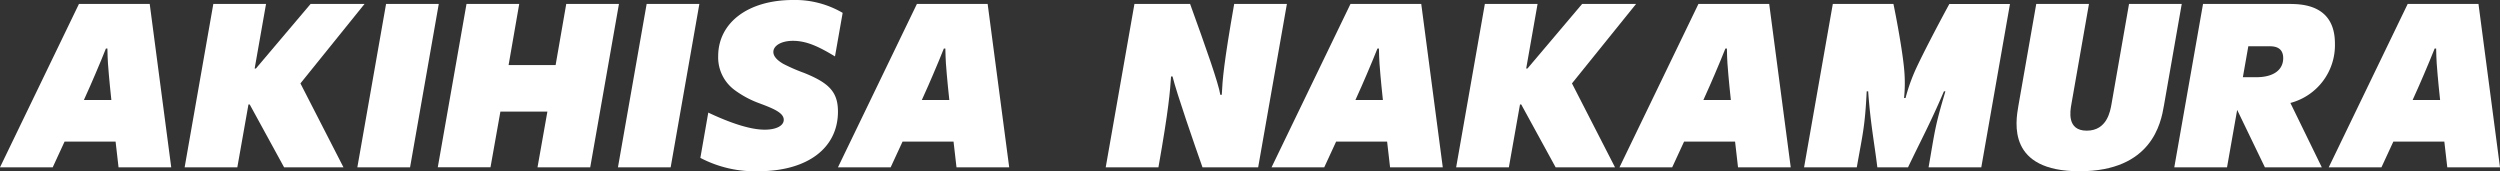 <svg xmlns="http://www.w3.org/2000/svg" xmlns:xlink="http://www.w3.org/1999/xlink" width="423.409" height="29.003" viewBox="0 0 423.409 29.003"><rect x="0" y="0" width="423.409" height="29.003" fill="#333333" stroke="none"/><defs><clipPath id="a"><rect width="423.409" height="29.003" fill="#fff"/></clipPath></defs><g transform="translate(0 0)"><g transform="translate(0 0)" clip-path="url(#a)"><path d="M13.37.835H25.357L29,28.5H20.076l-.5-4.359H10.939L8.928,28.5H0ZM18.861,17.1c-.211-1.8-.293-3.018-.419-4.234-.127-1.383-.211-2.388-.252-4.485h-.252c-1,2.432-.67,1.719-1.843,4.444-.42,1.006-1.09,2.514-1.887,4.275Z" transform="translate(0 -0.164)" fill="#fff"/><path d="M65.8,28.5H55.744L49.919,17.851h-.21L47.824,28.5H38.9L43.758.834h8.928L50.757,11.773h.21L60.23.834h9.137L58.511,14.288Z" transform="translate(-7.629 -0.164)" fill="#fff"/><path d="M80.152.834h8.927L84.218,28.5H75.29Z" transform="translate(-14.768 -0.164)" fill="#fff"/><path d="M110.8,19.066H102.84l-1.677,9.43H92.236L97.1.834h8.928l-1.8,10.353h7.964l1.8-10.353h8.927L118.054,28.5h-8.928Z" transform="translate(-18.091 -0.164)" fill="#fff"/><path d="M135.056.834h8.927L139.123,28.5h-8.928Z" transform="translate(-25.537 -0.164)" fill="#fff"/><path d="M147.557,26.74l1.342-7.67c3.646,1.719,7.041,2.892,9.556,2.892,1.97,0,3.227-.671,3.227-1.677,0-1.174-1.718-1.887-4.065-2.767a16.64,16.64,0,0,1-4.191-2.22,6.869,6.869,0,0,1-2.85-5.785c0-5.617,4.988-9.514,12.7-9.514a15.983,15.983,0,0,1,8.382,2.179l-1.3,7.377c-2.766-1.677-4.82-2.641-7.125-2.641-1.928,0-3.311.8-3.311,1.887,0,.754.671,1.424,1.677,2.012a30.564,30.564,0,0,0,3.562,1.55c4.15,1.677,5.7,3.186,5.7,6.539,0,6.119-5.071,10.1-13.539,10.1a19.854,19.854,0,0,1-9.765-2.263" transform="translate(-28.942 0)" fill="#fff"/><path d="M189.918.835H201.9L205.55,28.5h-8.927l-.5-4.359h-8.634L185.475,28.5h-8.928Zm5.49,16.262c-.21-1.8-.293-3.018-.419-4.234-.126-1.383-.21-2.388-.252-4.485h-.252c-1.006,2.432-.67,1.719-1.844,4.444-.42,1.006-1.09,2.514-1.886,4.275Z" transform="translate(-34.628 -0.164)" fill="#fff"/><path d="M237.826.834h9.429c2.683,7.419,4.821,13.454,5.114,15.383h.251c.126-2.6.336-5.323,2.1-15.383h8.927L258.781,28.5h-9.43c-1.3-3.688-4.359-12.49-5.072-15.382h-.251c-.168,2.473-.378,5.449-2.138,15.382h-8.928Z" transform="translate(-45.694 -0.164)" fill="#fff"/><path d="M281.267.835h11.987L296.9,28.5h-8.928l-.5-4.359h-8.633L276.825,28.5H267.9ZM286.758,17.1c-.21-1.8-.293-3.018-.419-4.234-.127-1.383-.21-2.388-.252-4.485h-.251c-1.006,2.432-.67,1.719-1.844,4.444-.42,1.006-1.09,2.514-1.887,4.275Z" transform="translate(-52.546 -0.164)" fill="#fff"/><path d="M333.7,28.5H323.642l-5.826-10.645h-.209L315.722,28.5h-8.928L311.655.834h8.928l-1.928,10.939h.211L328.127.834h9.137L326.409,14.288Z" transform="translate(-60.175 -0.164)" fill="#fff"/><path d="M354.577.835h11.987L370.21,28.5h-8.927l-.5-4.359h-8.634L350.135,28.5h-8.928ZM360.068,17.1c-.211-1.8-.293-3.018-.419-4.234-.127-1.383-.211-2.388-.252-4.485h-.252c-1,2.432-.67,1.719-1.843,4.444-.42,1.006-1.09,2.514-1.887,4.275Z" transform="translate(-66.925 -0.164)" fill="#fff"/><path d="M384.965.834h10.268c.587,2.808,1.509,7.88,1.8,10.9a25.192,25.192,0,0,1,0,5.029h.251a30.389,30.389,0,0,1,1.76-4.945c1.132-2.431,3.311-6.665,5.658-10.981h10.268L410.113,28.5h-8.928c1.09-6.244,1.047-6.832,2.85-12.867h-.252c-2.222,5.24-4.024,8.551-6.077,12.867h-5.2c-.461-3.856-1.174-7.461-1.551-12.867h-.251c-.294,5.994-.67,7.167-1.677,12.867H380.1Z" transform="translate(-74.554 -0.164)" fill="#fff"/><path d="M425.179,18.061,428.2.834h8.928l-2.976,16.975c-.21,1.173-.8,4.485,2.6,4.485,3.437,0,3.982-3.312,4.191-4.485L443.914.834h8.927l-3.018,17.227c-.5,2.933-2.053,11.106-14.292,11.106s-10.855-8.214-10.353-11.106" transform="translate(-83.334 -0.164)" fill="#fff"/><path d="M462.966.834h14.46c2.1,0,7.88,0,7.88,6.707A10.121,10.121,0,0,1,477.762,17.6l5.322,10.9h-9.64l-4.695-9.724L467.032,28.5H458.1Zm9.012,12.407c3.018,0,4.568-1.3,4.568-3.227C476.546,8,474.827,8,474.157,8h-3.521l-.922,5.24Z" transform="translate(-89.854 -0.164)" fill="#fff"/><path d="M504.009.835H516L519.643,28.5h-8.927l-.5-4.359h-8.633L499.567,28.5h-8.928ZM509.5,17.1c-.21-1.8-.293-3.018-.419-4.234-.127-1.383-.21-2.388-.252-4.485h-.25c-1.006,2.432-.671,1.719-1.845,4.444-.42,1.006-1.09,2.514-1.887,4.275Z" transform="translate(-96.235 -0.164)" fill="#fff"/></g></g></svg>